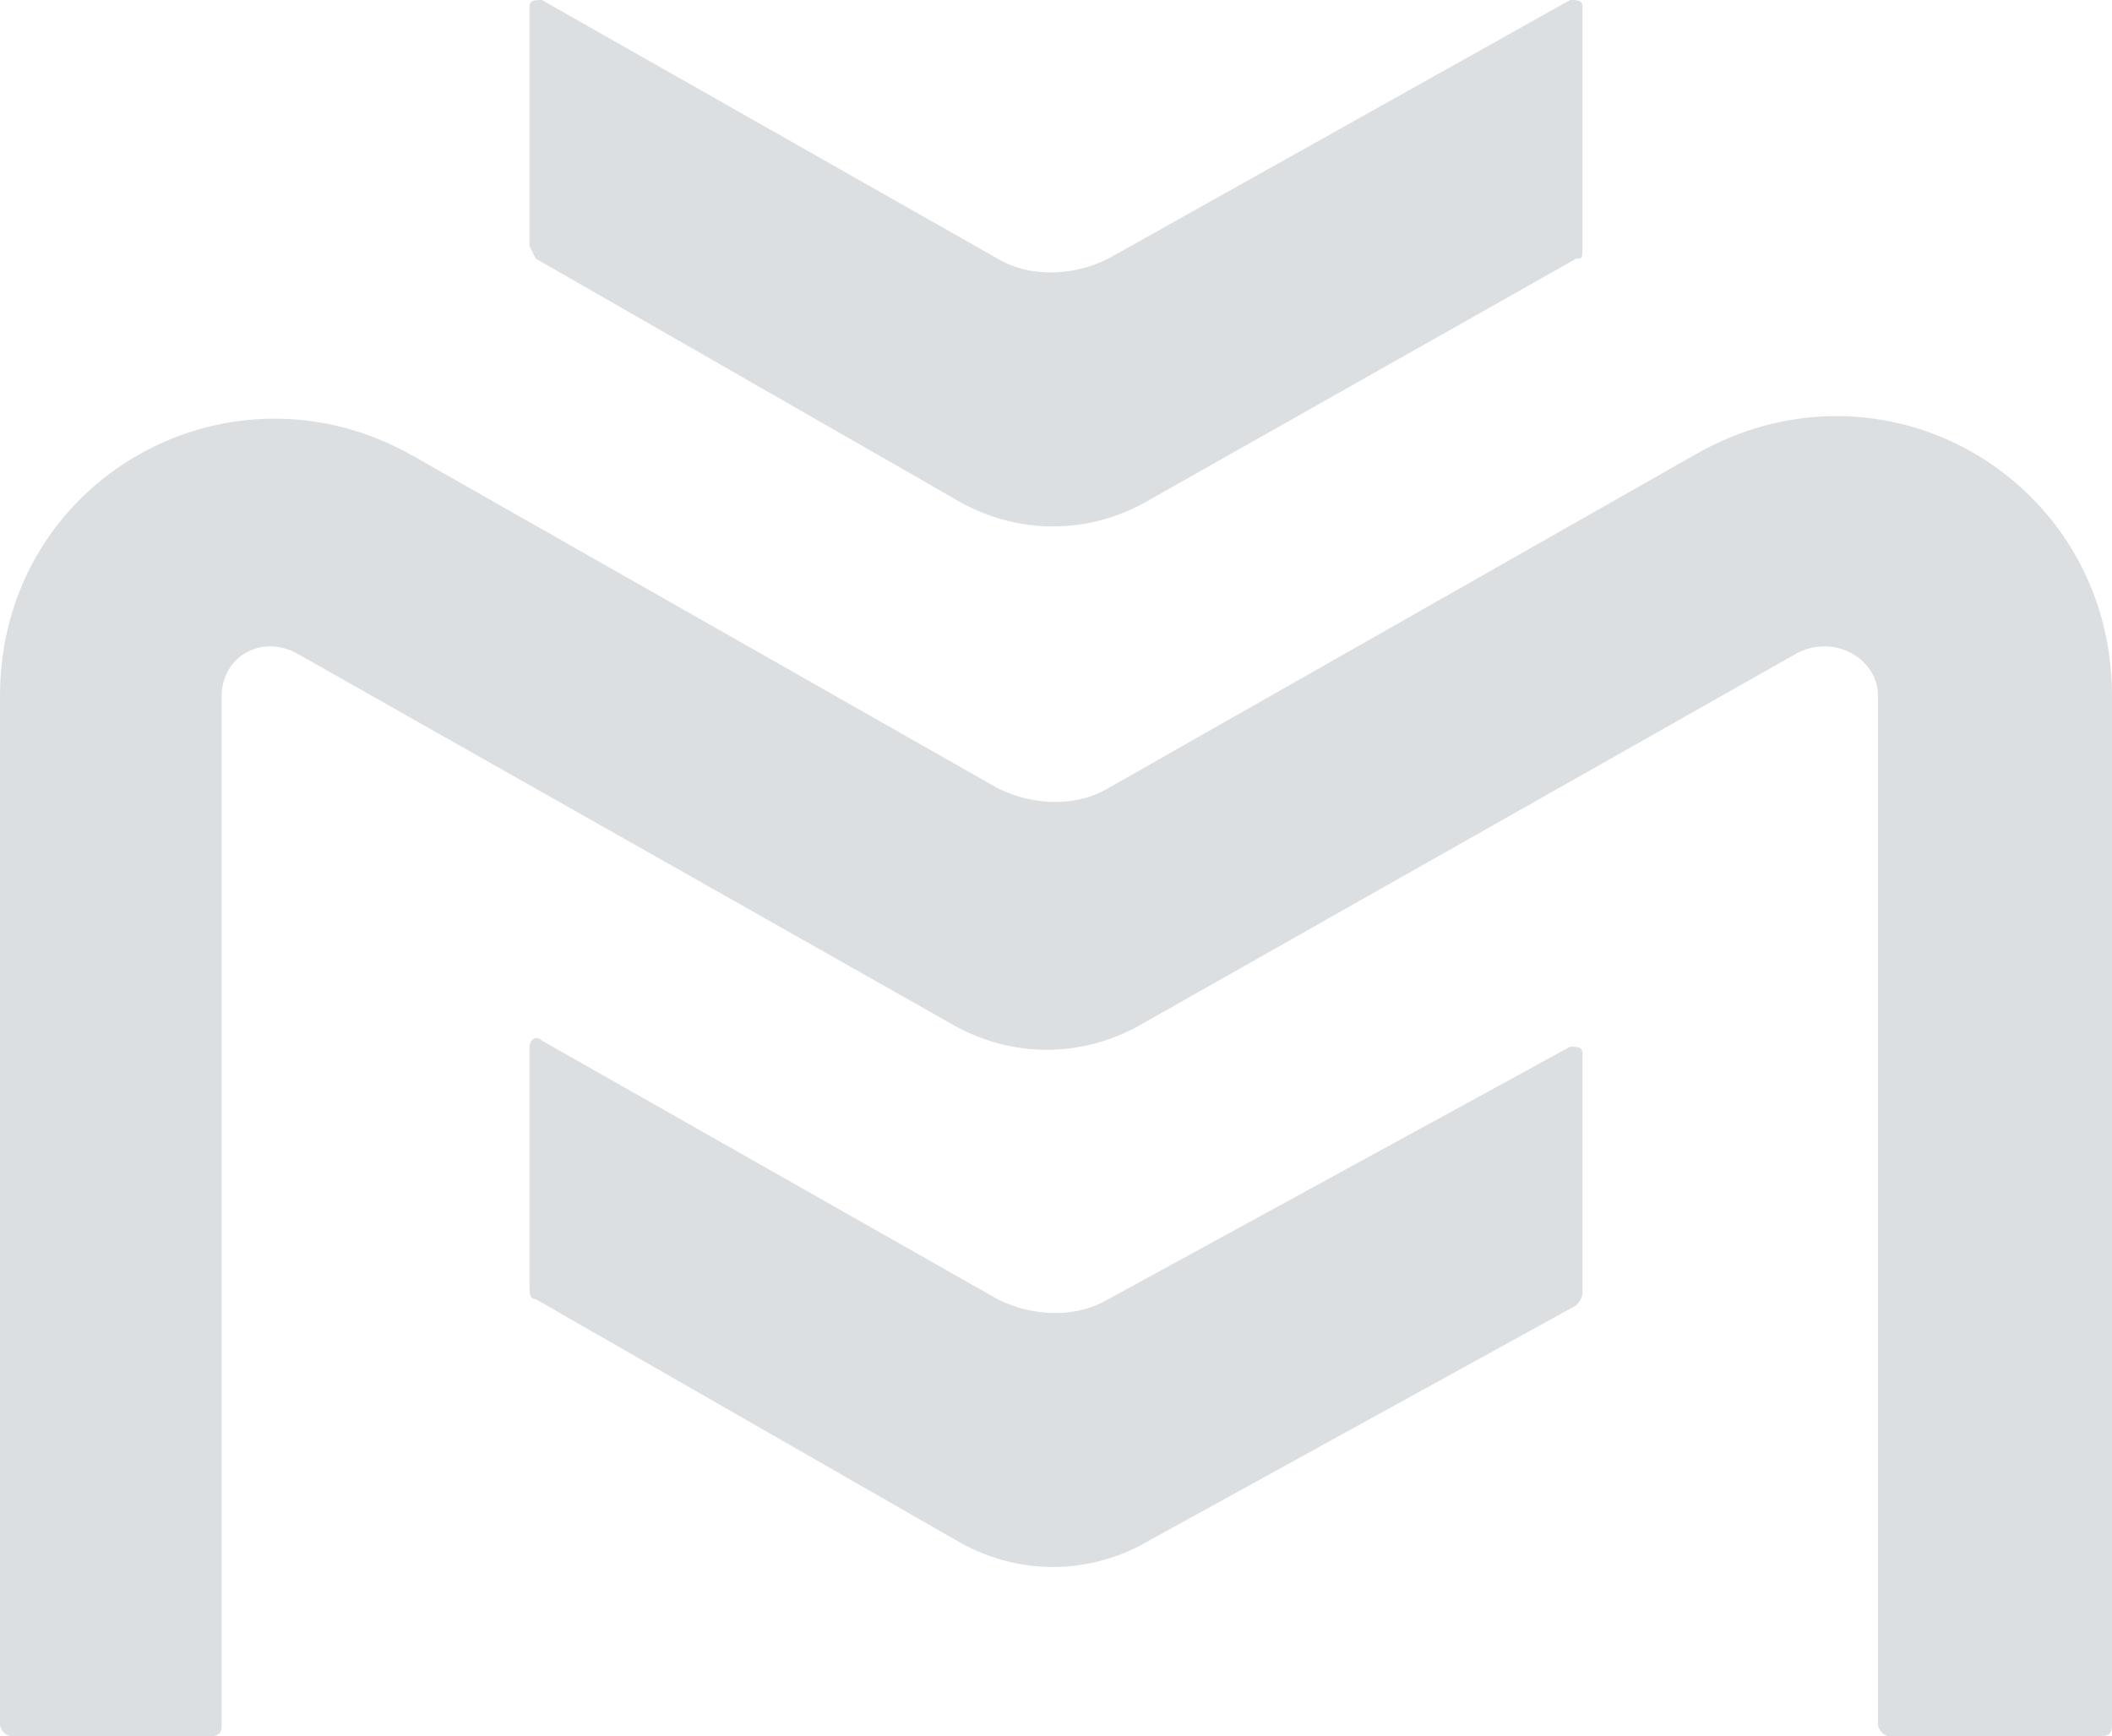 <?xml version="1.0" encoding="UTF-8"?>
<svg xmlns="http://www.w3.org/2000/svg" version="1.1" viewBox="0 0 34.3 28.2">
  <defs>
    <style>
      .cls-1 {
        fill: #dcdfe1;
        fill-rule: evenodd;
      }
    </style>
  </defs>
  <!-- Generator: Adobe Illustrator 28.6.0, SVG Export Plug-In . SVG Version: 1.2.0 Build 709)  -->
  <g>
    <g id="a">
      <path class="cls-1" d="M25.5,17c.1,0,.2,0,.2.1v3.9c0,.1-.1.2-.1.2l-6.9,3.8c-1,.6-2.2.6-3.2,0l-6.8-3.9c-.1,0-.1-.1-.1-.2v-3.9c0-.1.1-.2.2-.1l7.4,4.2c.6.3,1.3.3,1.8,0,0,0,7.5-4.1,7.5-4.1Z"/>
      <path class="cls-1" d="M34.3,11.3v16.7c0,.1,0,.2-.2.2h-3.4c-.1,0-.2-.1-.2-.2V11.3c0-.6-.7-1-1.3-.7l-10.6,6c-1,.6-2.2.6-3.2,0l-10.6-6c-.6-.3-1.2.1-1.2.7v16.7c0,.1,0,.2-.2.2H.2c-.1,0-.2-.1-.2-.2V11.3c0-3.5,3.7-5.6,6.7-3.9l9.5,5.4c.6.3,1.3.3,1.8,0l9.5-5.4c3.1-1.8,6.8.4,6.8,3.9Z"/>
      <path class="cls-1" d="M25.5,0l-7.5,4.2c-.6.3-1.3.3-1.8,0L8.8,0C8.7,0,8.6,0,8.6.1v3.9c0,0,.1.2.1.2l6.8,3.9c1,.6,2.2.6,3.2,0l6.9-3.9c.1,0,.1,0,.1-.2V.1C25.7,0,25.6,0,25.5,0"/>
    </g>
  </g>
</svg>